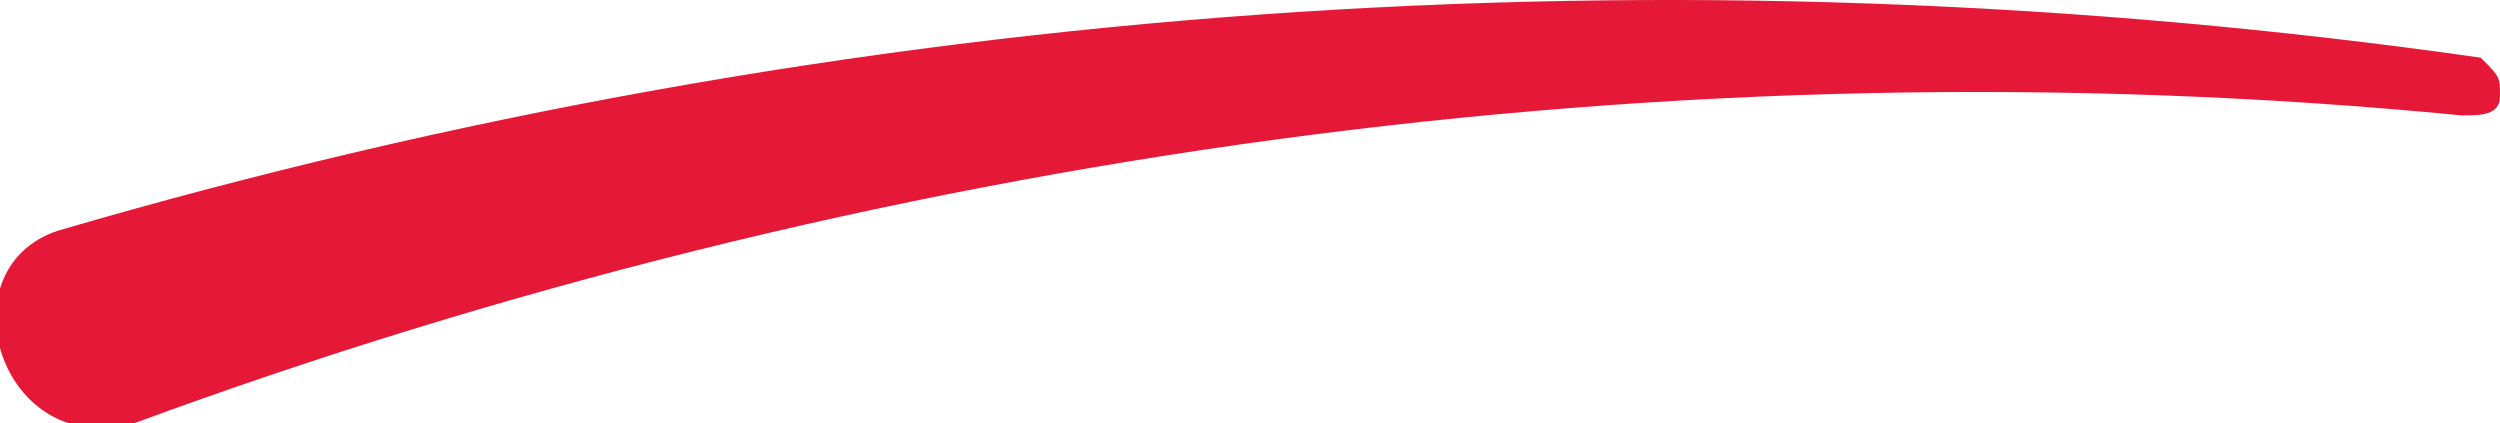 <?xml version="1.0" encoding="UTF-8"?>
<svg enable-background="new 0 0 13 2.2" viewBox="0 0 13 2.2" xml:space="preserve" xmlns="http://www.w3.org/2000/svg">
<style type="text/css">
	.st0{fill:#E51937;}
</style>
<path class="st0" d="m0.3 1.2c4.1-1.2 8.4-1.5 12.6-0.9 0.1 0.1 0.1 0.1 0.1 0.2s-0.1 0.1-0.2 0.1c-4.1-0.4-8.3 0.2-12.1 1.6-0.7 0.2-1-0.8-0.4-1z"/>
</svg>
